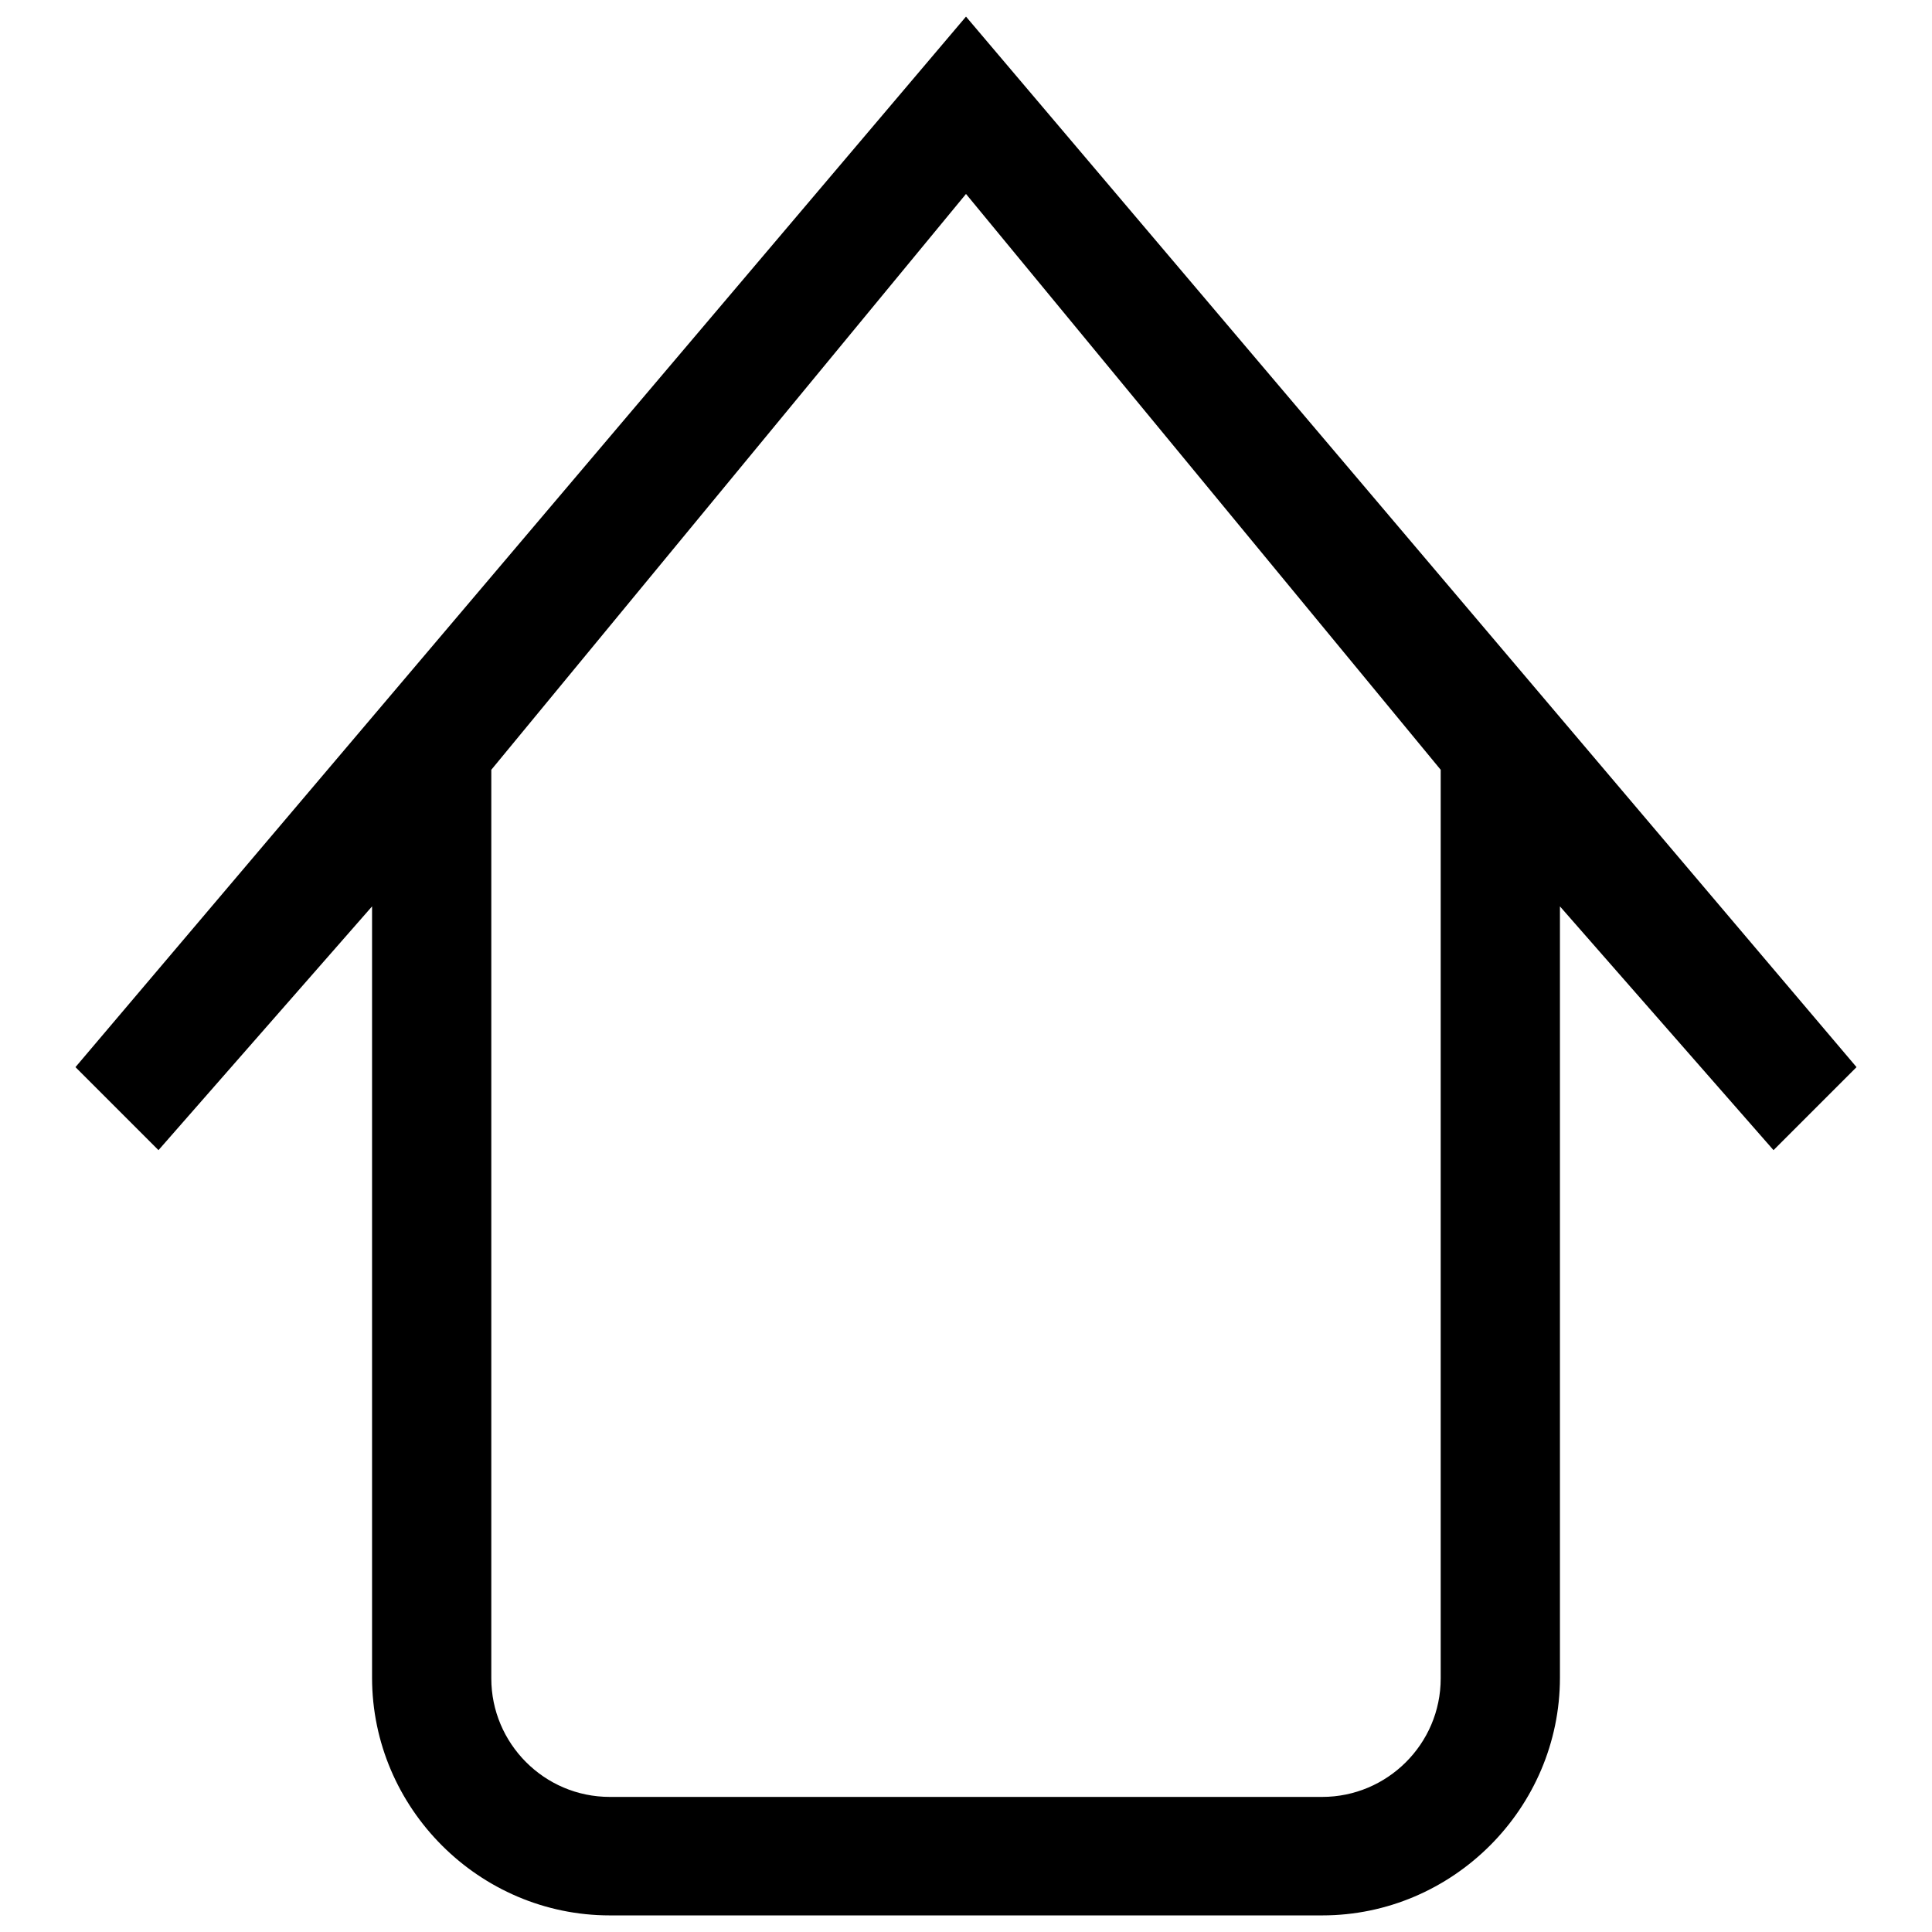 <?xml version="1.0" encoding="utf-8"?>
<!-- Svg Vector Icons : http://www.onlinewebfonts.com/icon -->
<!DOCTYPE svg PUBLIC "-//W3C//DTD SVG 1.1//EN" "http://www.w3.org/Graphics/SVG/1.1/DTD/svg11.dtd">
<svg version="1.1" xmlns="http://www.w3.org/2000/svg" xmlns:xlink="http://www.w3.org/1999/xlink" x="0px" y="0px" viewBox="0 0 256 256" enable-background="new 0 0 256 256" xml:space="preserve">
<g><g><path fill="#000000" d="M128,2.2L10,141.4l11,11l28.3-32.3v102.2c0,17.3,14.2,31.5,31.5,31.5h94.4c17.3,0,31.5-14.2,31.5-31.5V120.1l28.3,32.3l11-11L128,2.2z M190.9,222.4c0,8.7-7.1,15.7-15.7,15.7H80.8c-8.7,0-15.7-7.1-15.7-15.7V102L128,25.7l62.9,76.3L190.9,222.4L190.9,222.4z"/></g></g>
</svg>